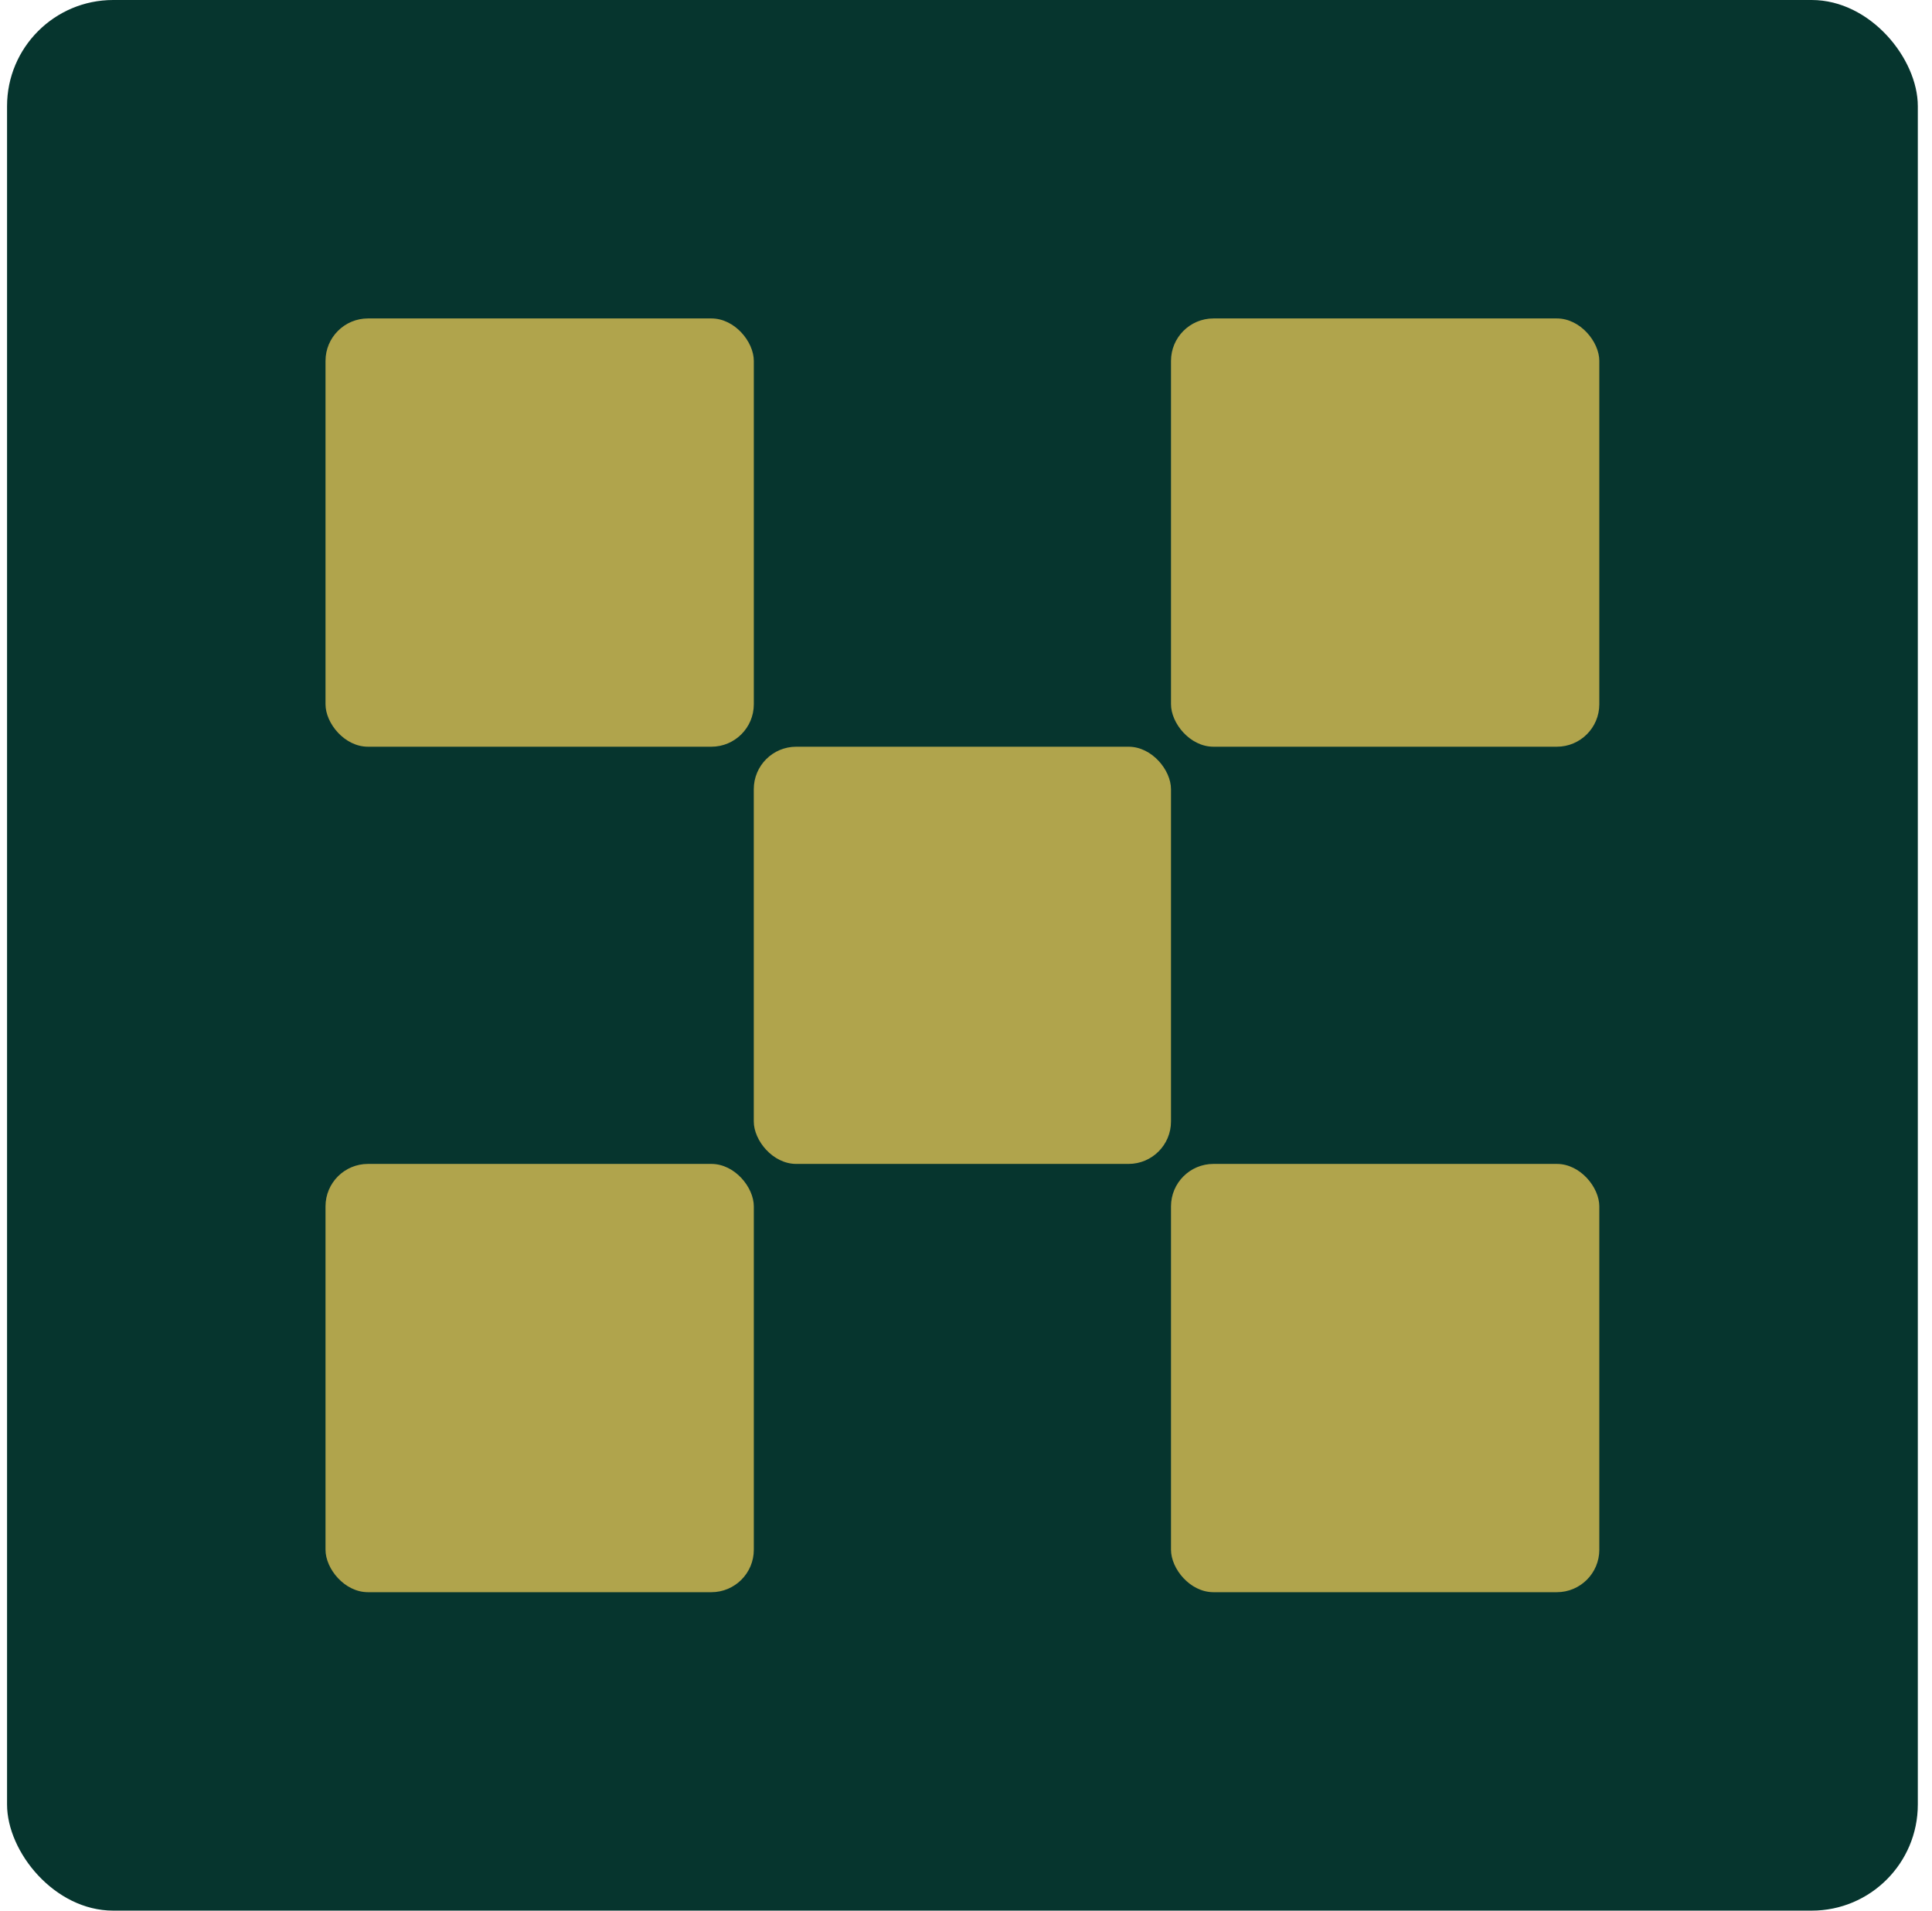 <svg width="91" height="90" viewBox="0 0 91 90" fill="none" xmlns="http://www.w3.org/2000/svg">
<rect x="0.332" width="90" height="90" rx="5" fill="#06352E"/>
<rect x="15.332" y="15" width="20.174" height="20.174" rx="2" fill="#B0A44C"/>
<rect x="55.156" y="15" width="20.174" height="20.174" rx="2" fill="#B0A44C"/>
<rect x="55.156" y="54.826" width="20.174" height="20.174" rx="2" fill="#B0A44C"/>
<rect x="15.332" y="54.826" width="20.174" height="20.174" rx="2" fill="#B0A44C"/>
<rect x="35.504" y="35.174" width="19.652" height="19.652" rx="2" fill="#B0A44C"/>
</svg>
